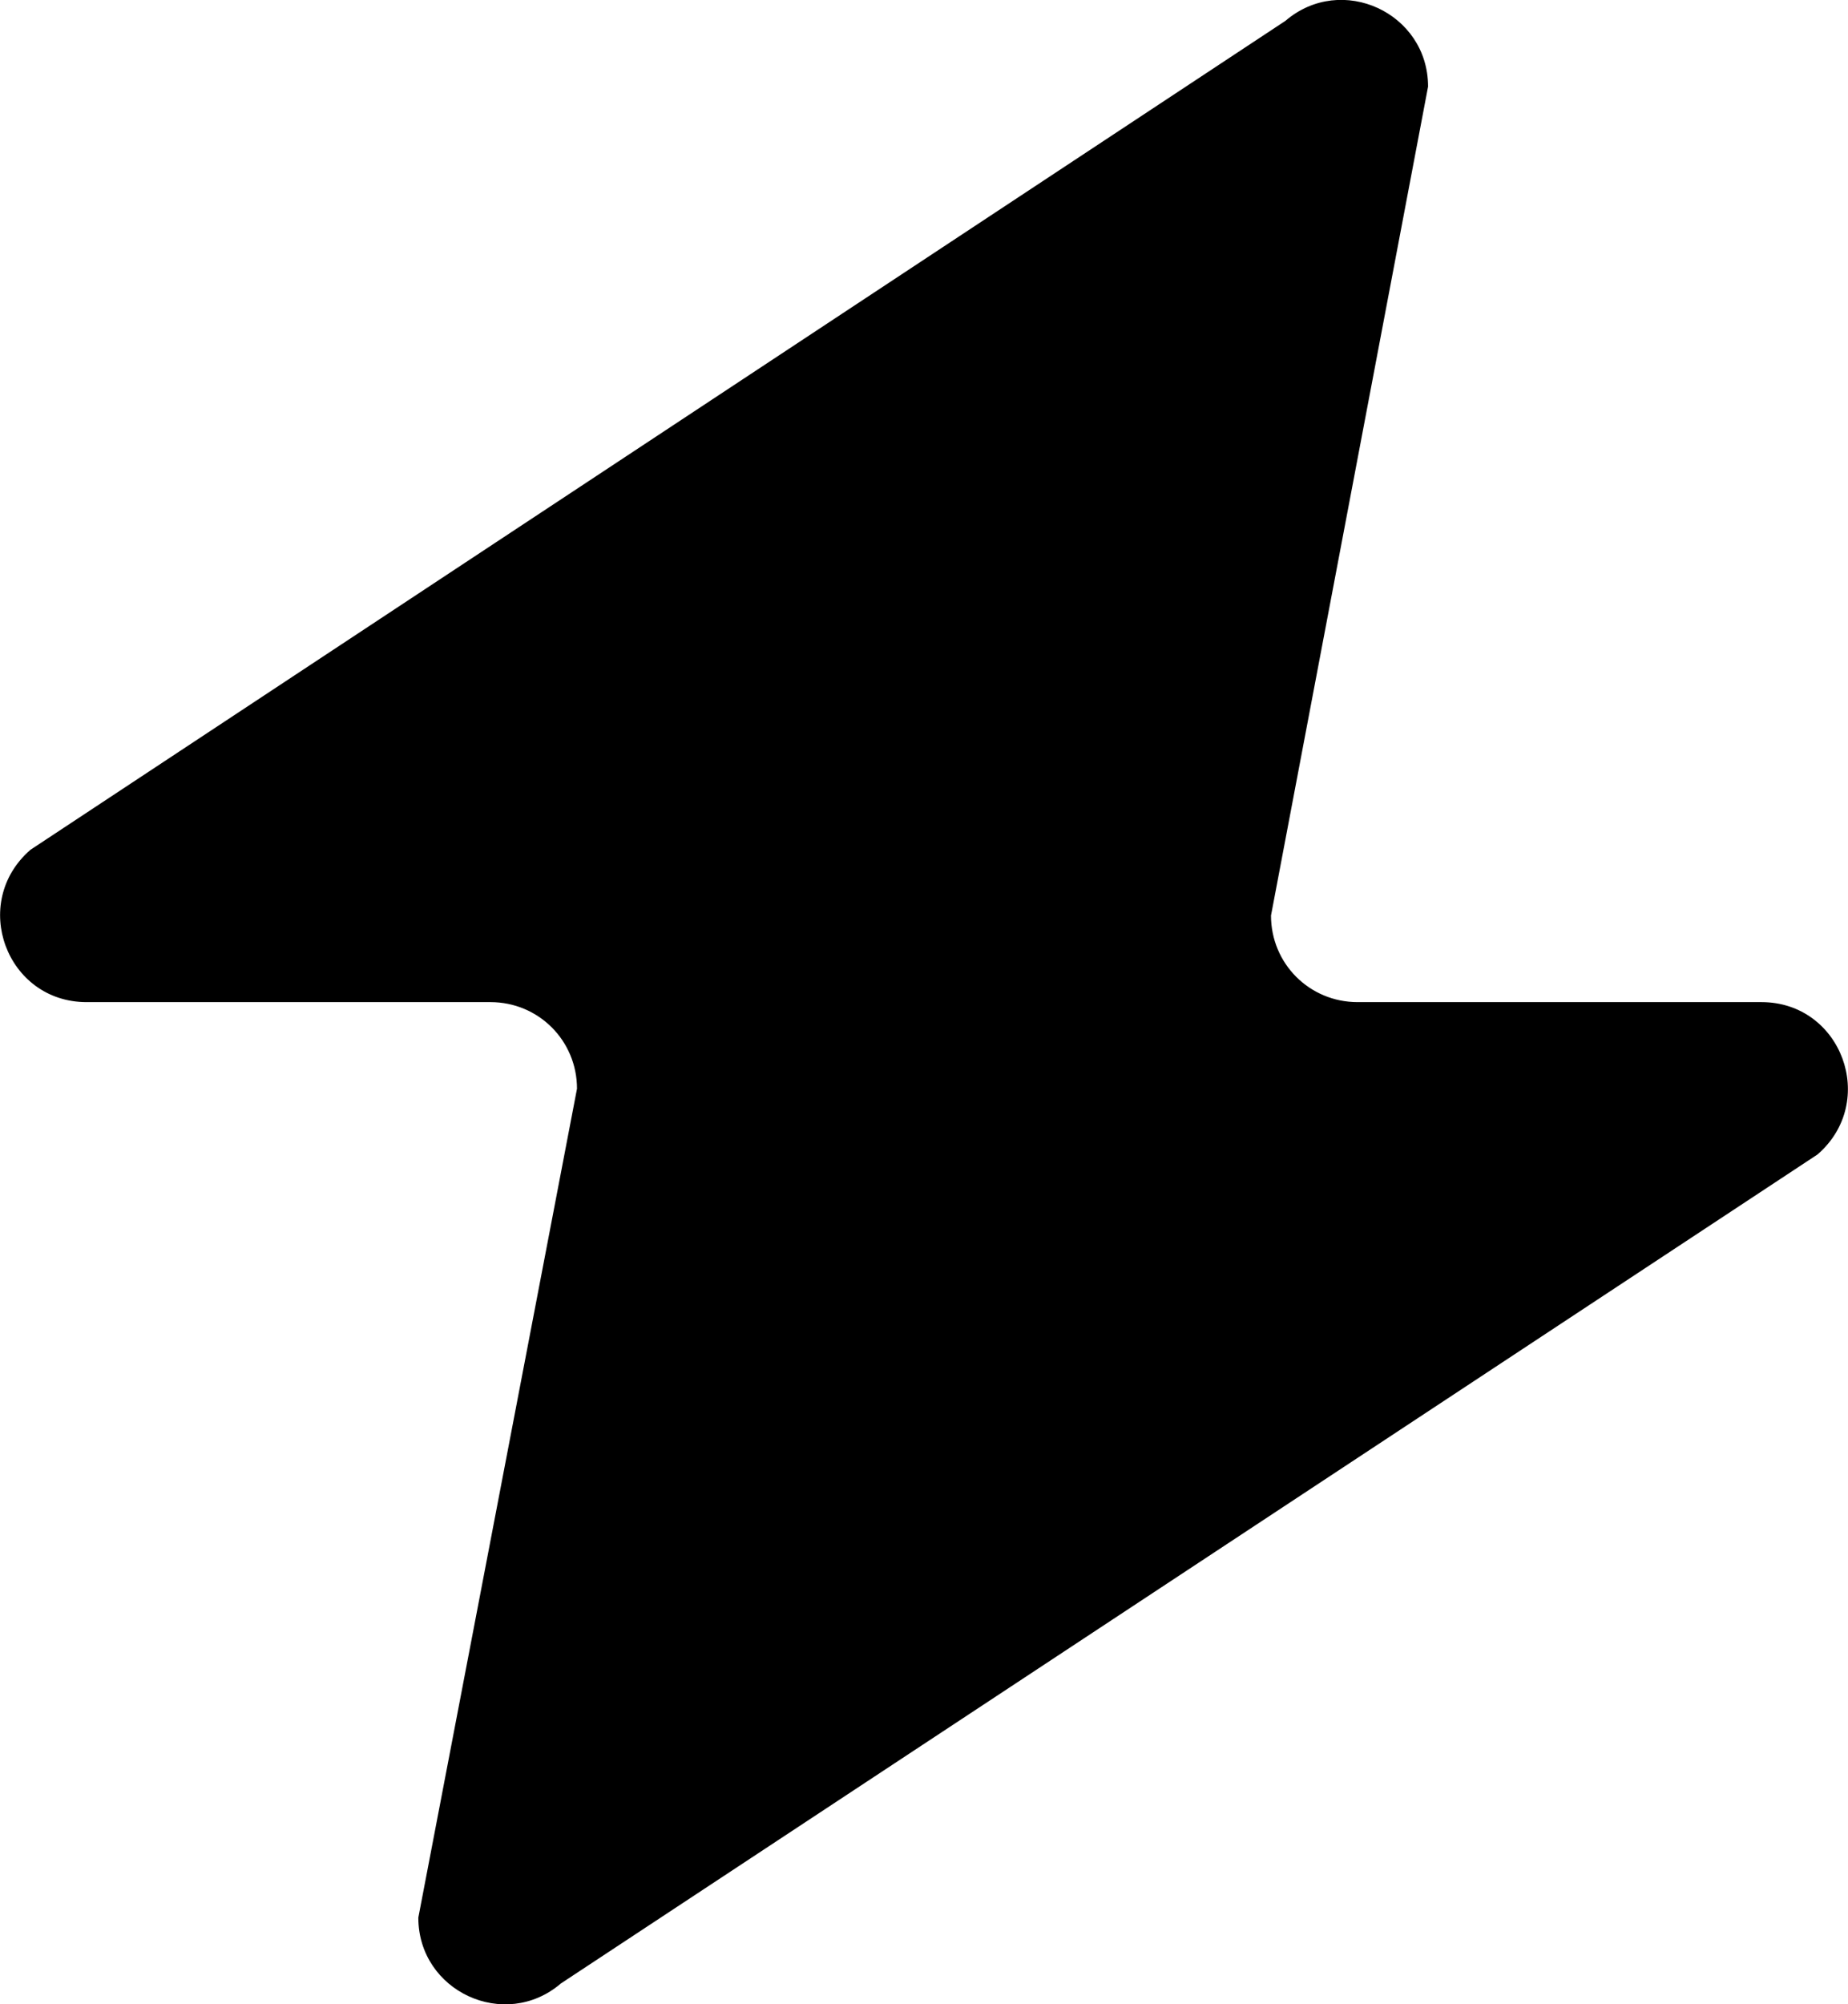 <?xml version="1.0" encoding="UTF-8"?>
<svg id="Layer_1" xmlns="http://www.w3.org/2000/svg" version="1.1" viewBox="0 0 115.3 125">
  <!-- Generator: Adobe Illustrator 29.0.1, SVG Export Plug-In . SVG Version: 2.1.0 Build 192)  -->
  <defs>
    <style>
      .st0 {
        fill: #000;
      }
    </style>
  </defs>
  <path class="st0" d="M26.1,119.6l9.9-51.7c0-3-2.4-5.4-5.4-5.4H5.4c-5,0-7.3-6.2-3.5-9.5L80.2,1.3c3.5-3,8.9-.5,8.9,4.1l-9.8,51.7c0,3,2.4,5.4,5.4,5.4h25.2c5,0,7.3,6.2,3.5,9.5l-78.4,51.7c-3.5,3-8.9.5-8.9-4.1h0Z"/>
</svg>